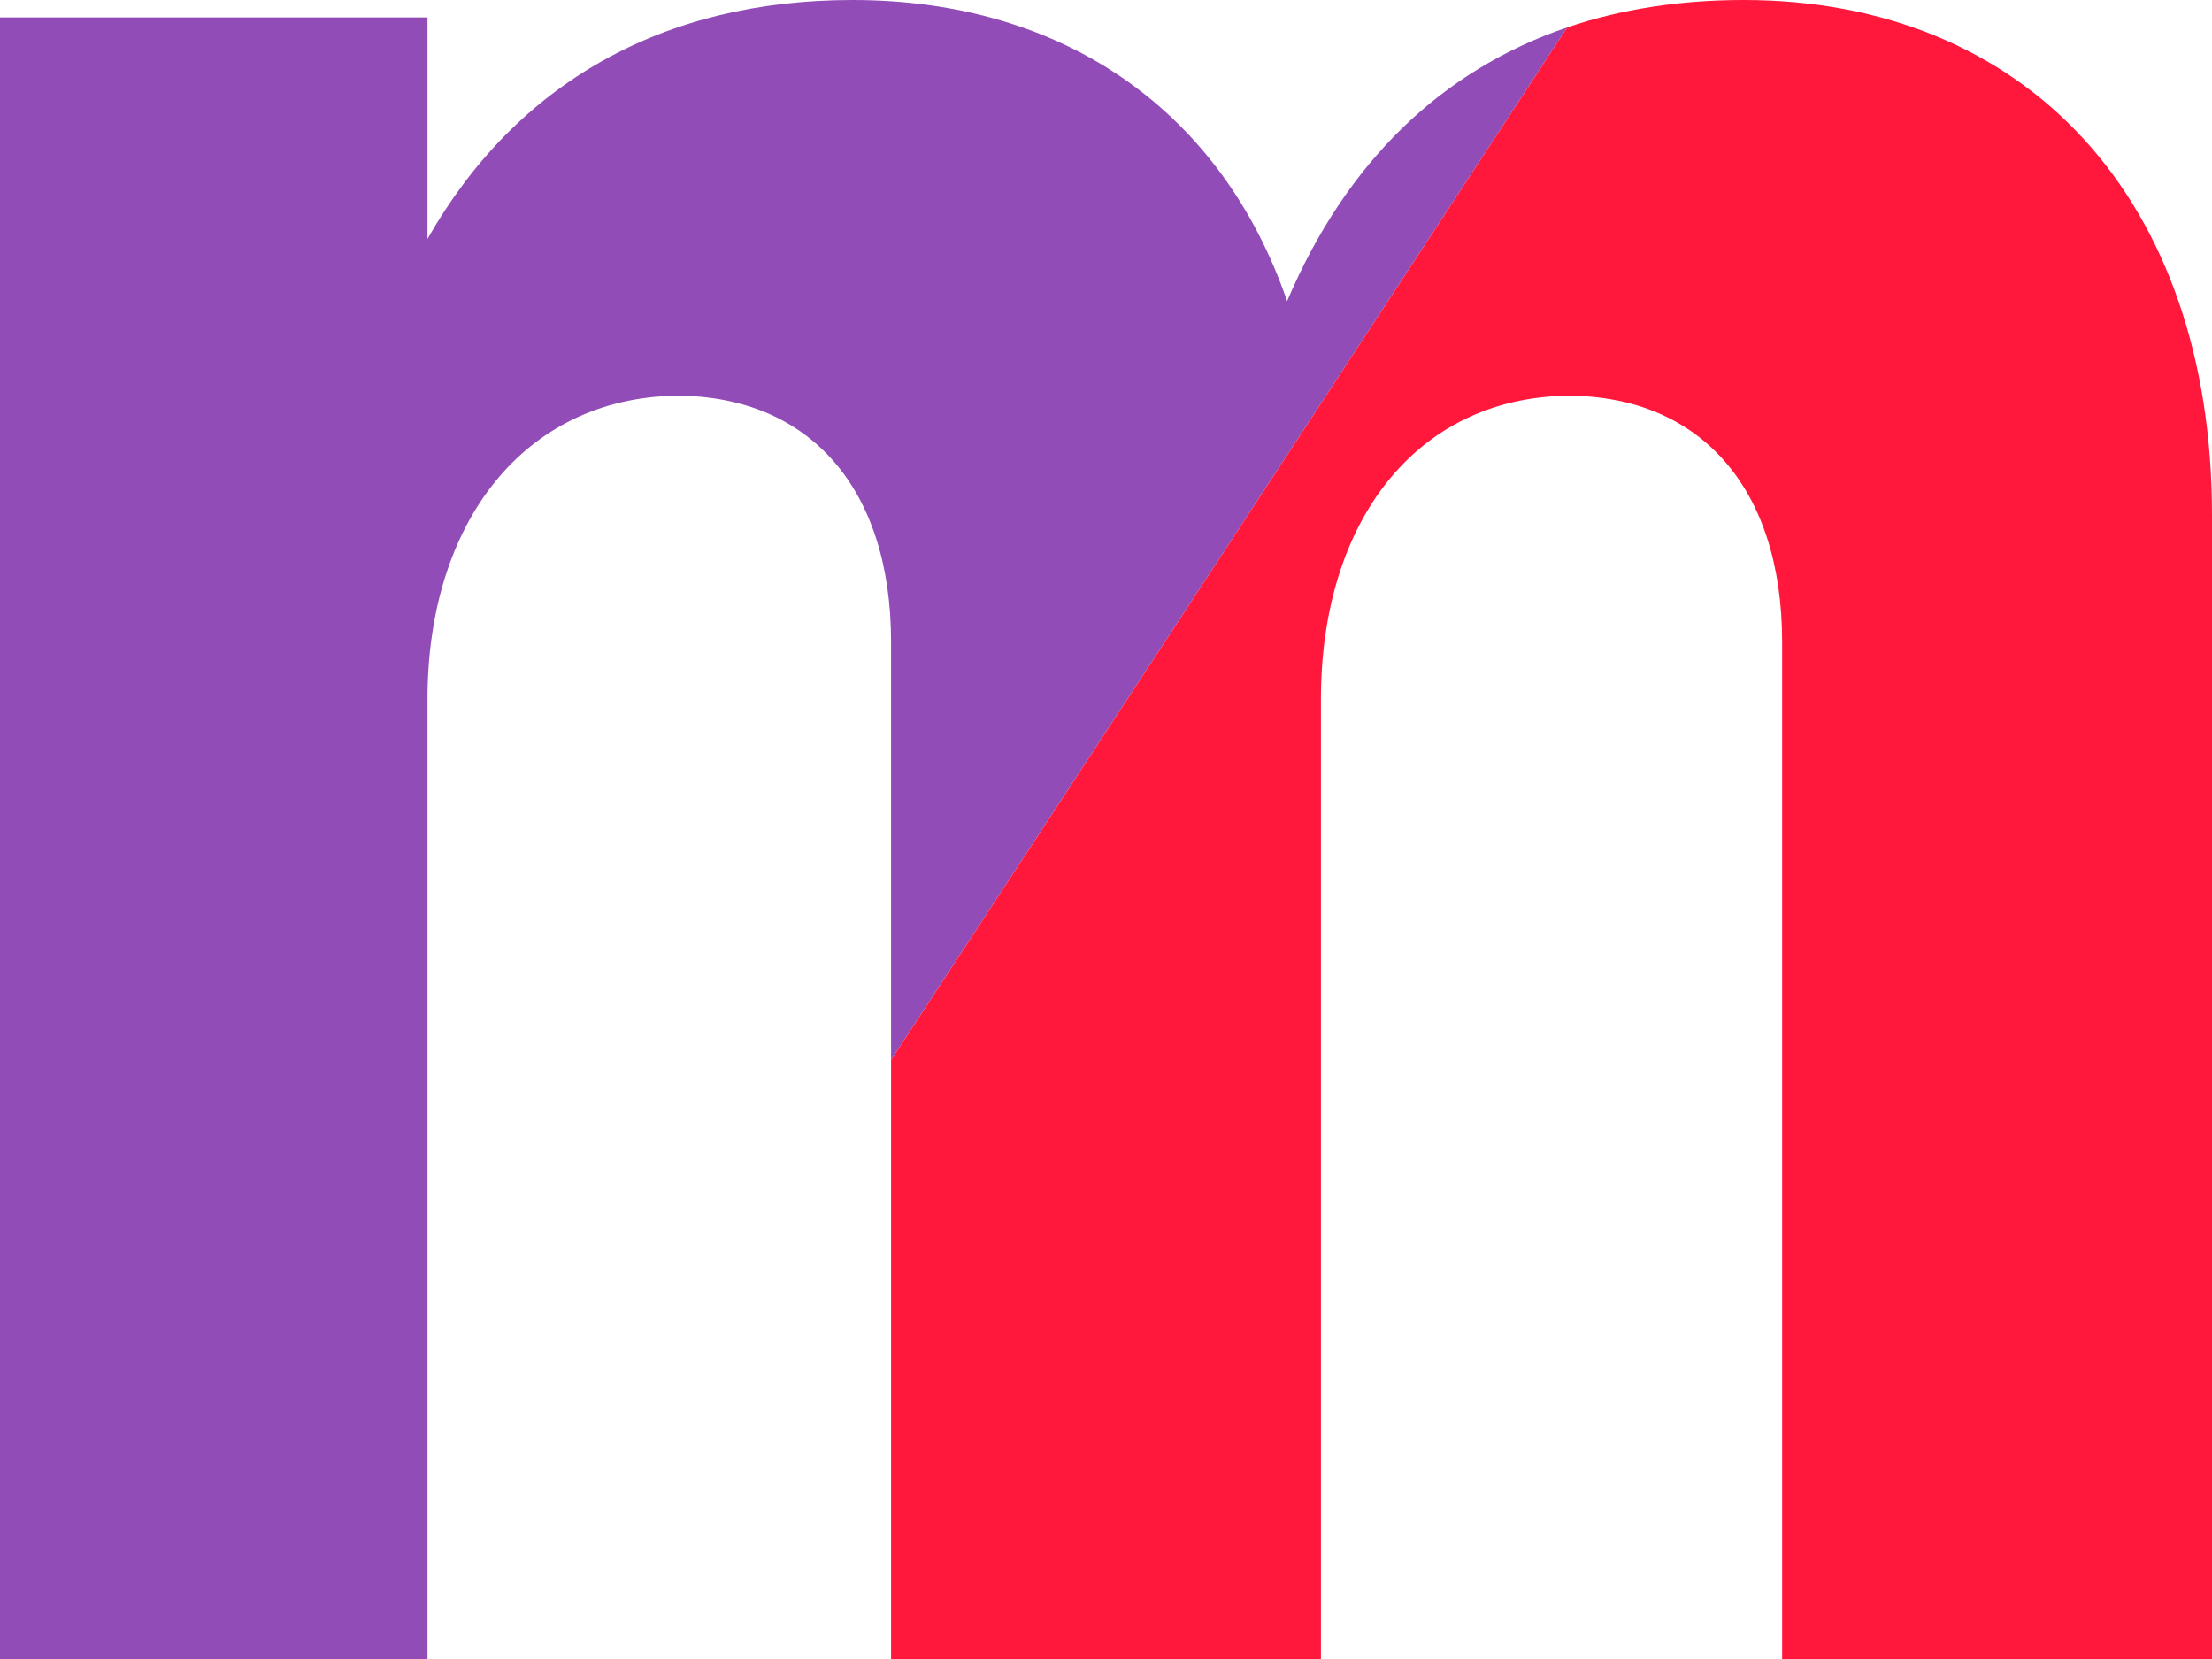 <svg width="24" height="18" viewBox="0 0 24 18" fill="none" xmlns="http://www.w3.org/2000/svg">
<path d="M7.336 4.293C8.777 4.293 9.668 5.292 9.668 6.966V11.5L17.004 0.297C15.647 0.759 14.607 1.755 13.965 3.267C13.258 1.215 11.555 0 9.249 0C7.205 0 5.607 0.891 4.638 2.592V0.189H0V18H4.638V7.587C4.638 5.67 5.686 4.32 7.336 4.293Z" fill="#65009A" fill-opacity="0.7"/>
<path d="M24 5.589C24 2.16 21.983 0 18.917 0C18.226 0 17.586 0.1 17.004 0.297L9.668 11.5V18H14.332V7.587C14.332 5.67 15.354 4.32 17.004 4.293C18.445 4.293 19.336 5.292 19.336 6.966V18H24V5.589Z" fill="#FF183C"/>
</svg>

